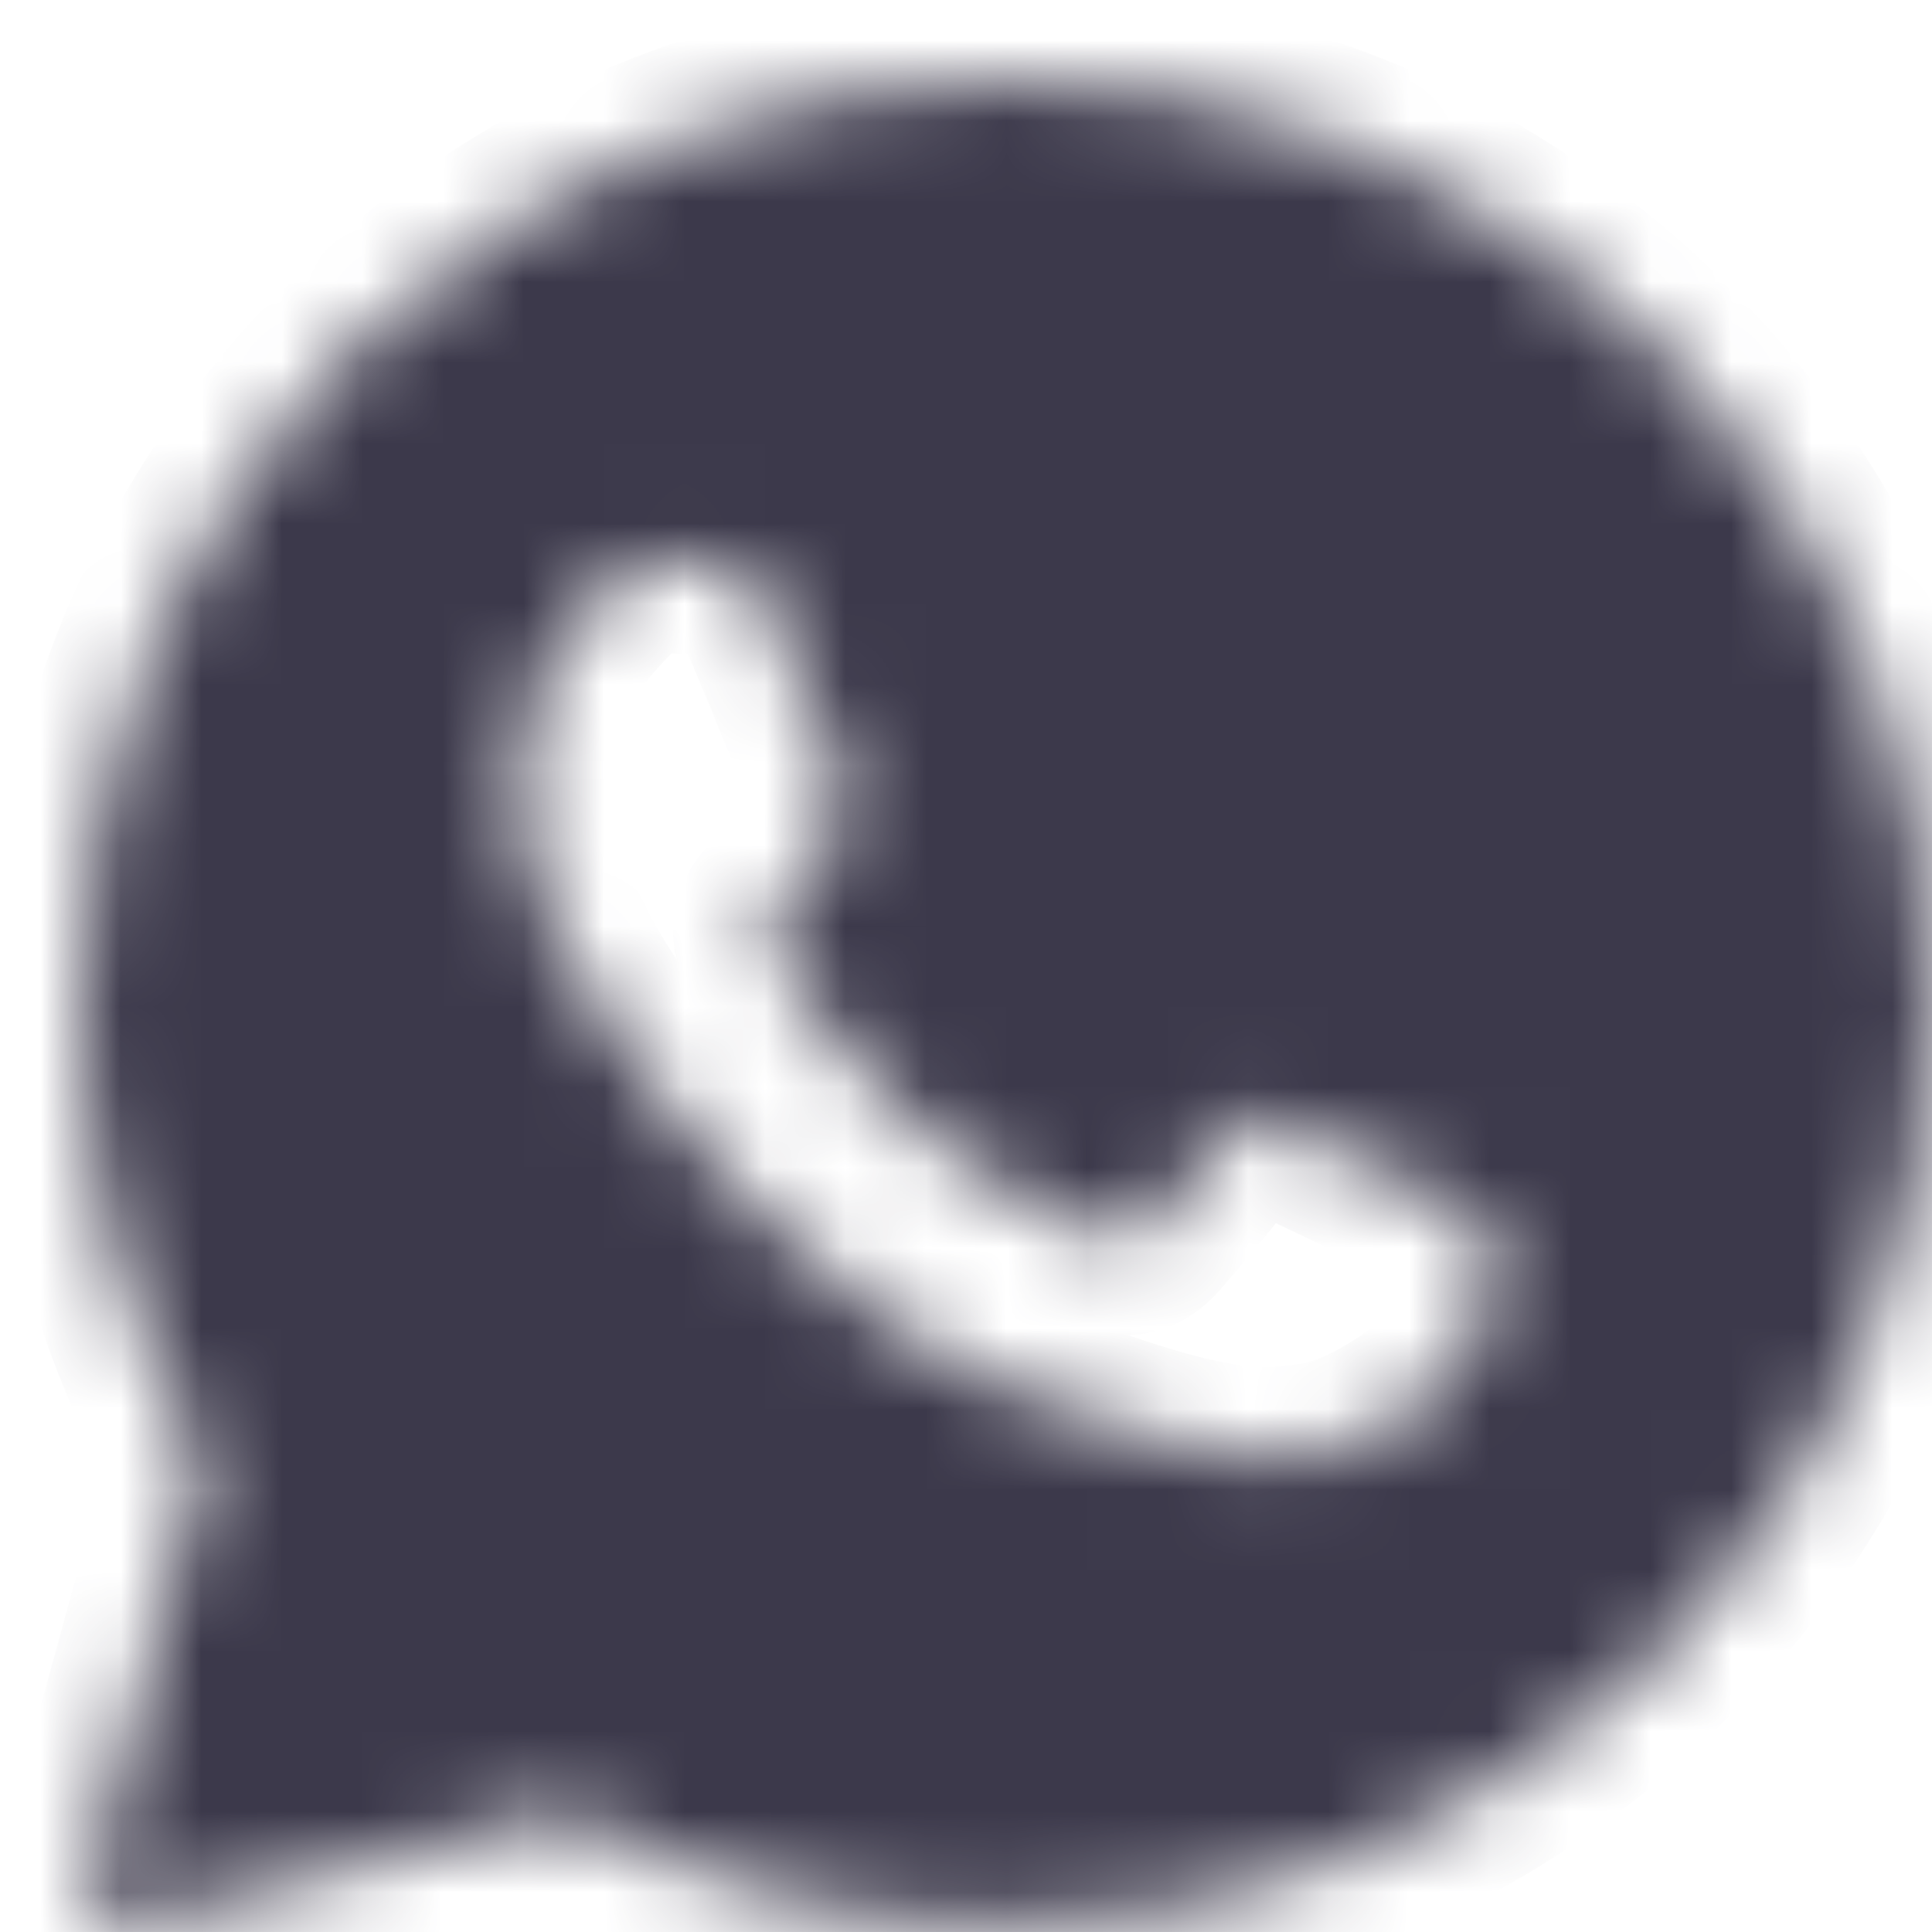 <?xml version="1.0" encoding="UTF-8"?> <svg xmlns="http://www.w3.org/2000/svg" width="24" height="24" viewBox="0 0 24 24" fill="none"><g clip-path="url(#clip0_2210_17)"><mask id="mask0_2210_17" style="mask-type:luminance" maskUnits="userSpaceOnUse" x="1" y="1" width="23" height="23"><path fill-rule="evenodd" clip-rule="evenodd" d="M1.115 23.324C1.094 23.403 1.093 23.485 1.113 23.564C1.134 23.643 1.175 23.715 1.232 23.773C1.289 23.83 1.36 23.872 1.438 23.894C1.517 23.915 1.599 23.916 1.678 23.895L6.998 22.505C8.686 23.419 10.576 23.898 12.495 23.898H12.5C18.835 23.898 24 18.764 24 12.451C24.004 10.946 23.708 9.455 23.131 8.065C22.553 6.675 21.704 5.414 20.635 4.355C19.567 3.287 18.298 2.441 16.902 1.865C15.506 1.29 14.01 0.995 12.5 1C6.164 1 1 6.135 1 12.446C1 14.454 1.529 16.427 2.536 18.167L1.115 23.324ZM8.855 6.971C9.067 6.976 9.301 6.988 9.524 7.482C9.672 7.811 9.92 8.418 10.123 8.912C10.281 9.296 10.411 9.613 10.443 9.678C10.518 9.825 10.563 9.995 10.466 10.195L10.434 10.262C10.355 10.424 10.3 10.539 10.168 10.689L10.003 10.886C9.905 11.006 9.807 11.123 9.724 11.207C9.575 11.354 9.421 11.514 9.592 11.809C9.763 12.105 10.364 13.078 11.249 13.862C11.897 14.446 12.64 14.915 13.447 15.247C13.528 15.282 13.593 15.311 13.643 15.335C13.94 15.483 14.117 15.46 14.288 15.261C14.46 15.062 15.03 14.396 15.231 14.101C15.425 13.805 15.624 13.851 15.899 13.953C16.174 14.056 17.636 14.773 17.932 14.919L18.098 15C18.304 15.098 18.444 15.167 18.504 15.266C18.578 15.392 18.578 15.982 18.333 16.677C18.081 17.37 16.87 18.035 16.321 18.086L16.166 18.105C15.662 18.165 15.024 18.243 12.752 17.348C9.95 16.246 8.101 13.514 7.728 12.961L7.667 12.873L7.661 12.864C7.49 12.636 6.45 11.245 6.45 9.808C6.45 8.434 7.128 7.718 7.436 7.392L7.49 7.334C7.59 7.222 7.712 7.131 7.848 7.067C7.985 7.004 8.133 6.969 8.284 6.965C8.483 6.965 8.684 6.965 8.855 6.971Z" fill="white"></path></mask><g mask="url(#mask0_2210_17)"><path fill-rule="evenodd" clip-rule="evenodd" d="M1.115 23.324C1.094 23.403 1.093 23.485 1.113 23.564C1.134 23.643 1.175 23.715 1.232 23.773C1.289 23.83 1.36 23.872 1.438 23.894C1.517 23.915 1.599 23.916 1.678 23.895L6.998 22.505C8.686 23.419 10.576 23.898 12.495 23.898H12.5C18.835 23.898 24 18.764 24 12.451C24.004 10.946 23.708 9.455 23.131 8.065C22.553 6.675 21.704 5.414 20.635 4.355C19.567 3.287 18.298 2.441 16.902 1.865C15.506 1.29 14.01 0.995 12.5 1C6.164 1 1 6.135 1 12.446C1 14.454 1.529 16.427 2.536 18.167L1.115 23.324ZM8.855 6.971C9.067 6.976 9.301 6.988 9.524 7.482C9.672 7.811 9.92 8.418 10.123 8.912C10.281 9.296 10.411 9.613 10.443 9.678C10.518 9.825 10.563 9.995 10.466 10.195L10.434 10.262C10.355 10.424 10.3 10.539 10.168 10.689L10.003 10.886C9.905 11.006 9.807 11.123 9.724 11.207C9.575 11.354 9.421 11.514 9.592 11.809C9.763 12.105 10.364 13.078 11.249 13.862C11.897 14.446 12.64 14.915 13.447 15.247C13.528 15.282 13.593 15.311 13.643 15.335C13.94 15.483 14.117 15.46 14.288 15.261C14.46 15.062 15.03 14.396 15.231 14.101C15.425 13.805 15.624 13.851 15.899 13.953C16.174 14.056 17.636 14.773 17.932 14.919L18.098 15C18.304 15.098 18.444 15.167 18.504 15.266C18.578 15.392 18.578 15.982 18.333 16.677C18.081 17.37 16.87 18.035 16.321 18.086L16.166 18.105C15.662 18.165 15.024 18.243 12.752 17.348C9.95 16.246 8.101 13.514 7.728 12.961L7.667 12.873L7.661 12.864C7.49 12.636 6.45 11.245 6.45 9.808C6.45 8.434 7.128 7.718 7.436 7.392L7.49 7.334C7.59 7.222 7.712 7.131 7.848 7.067C7.985 7.004 8.133 6.969 8.284 6.965C8.483 6.965 8.684 6.965 8.855 6.971Z" fill="#3C394B" stroke="#3C394B" stroke-width="2.31" stroke-linejoin="round"></path></g></g><defs><clipPath id="clip0_2210_17"><rect width="24" height="24" fill="white"></rect></clipPath></defs></svg> 
